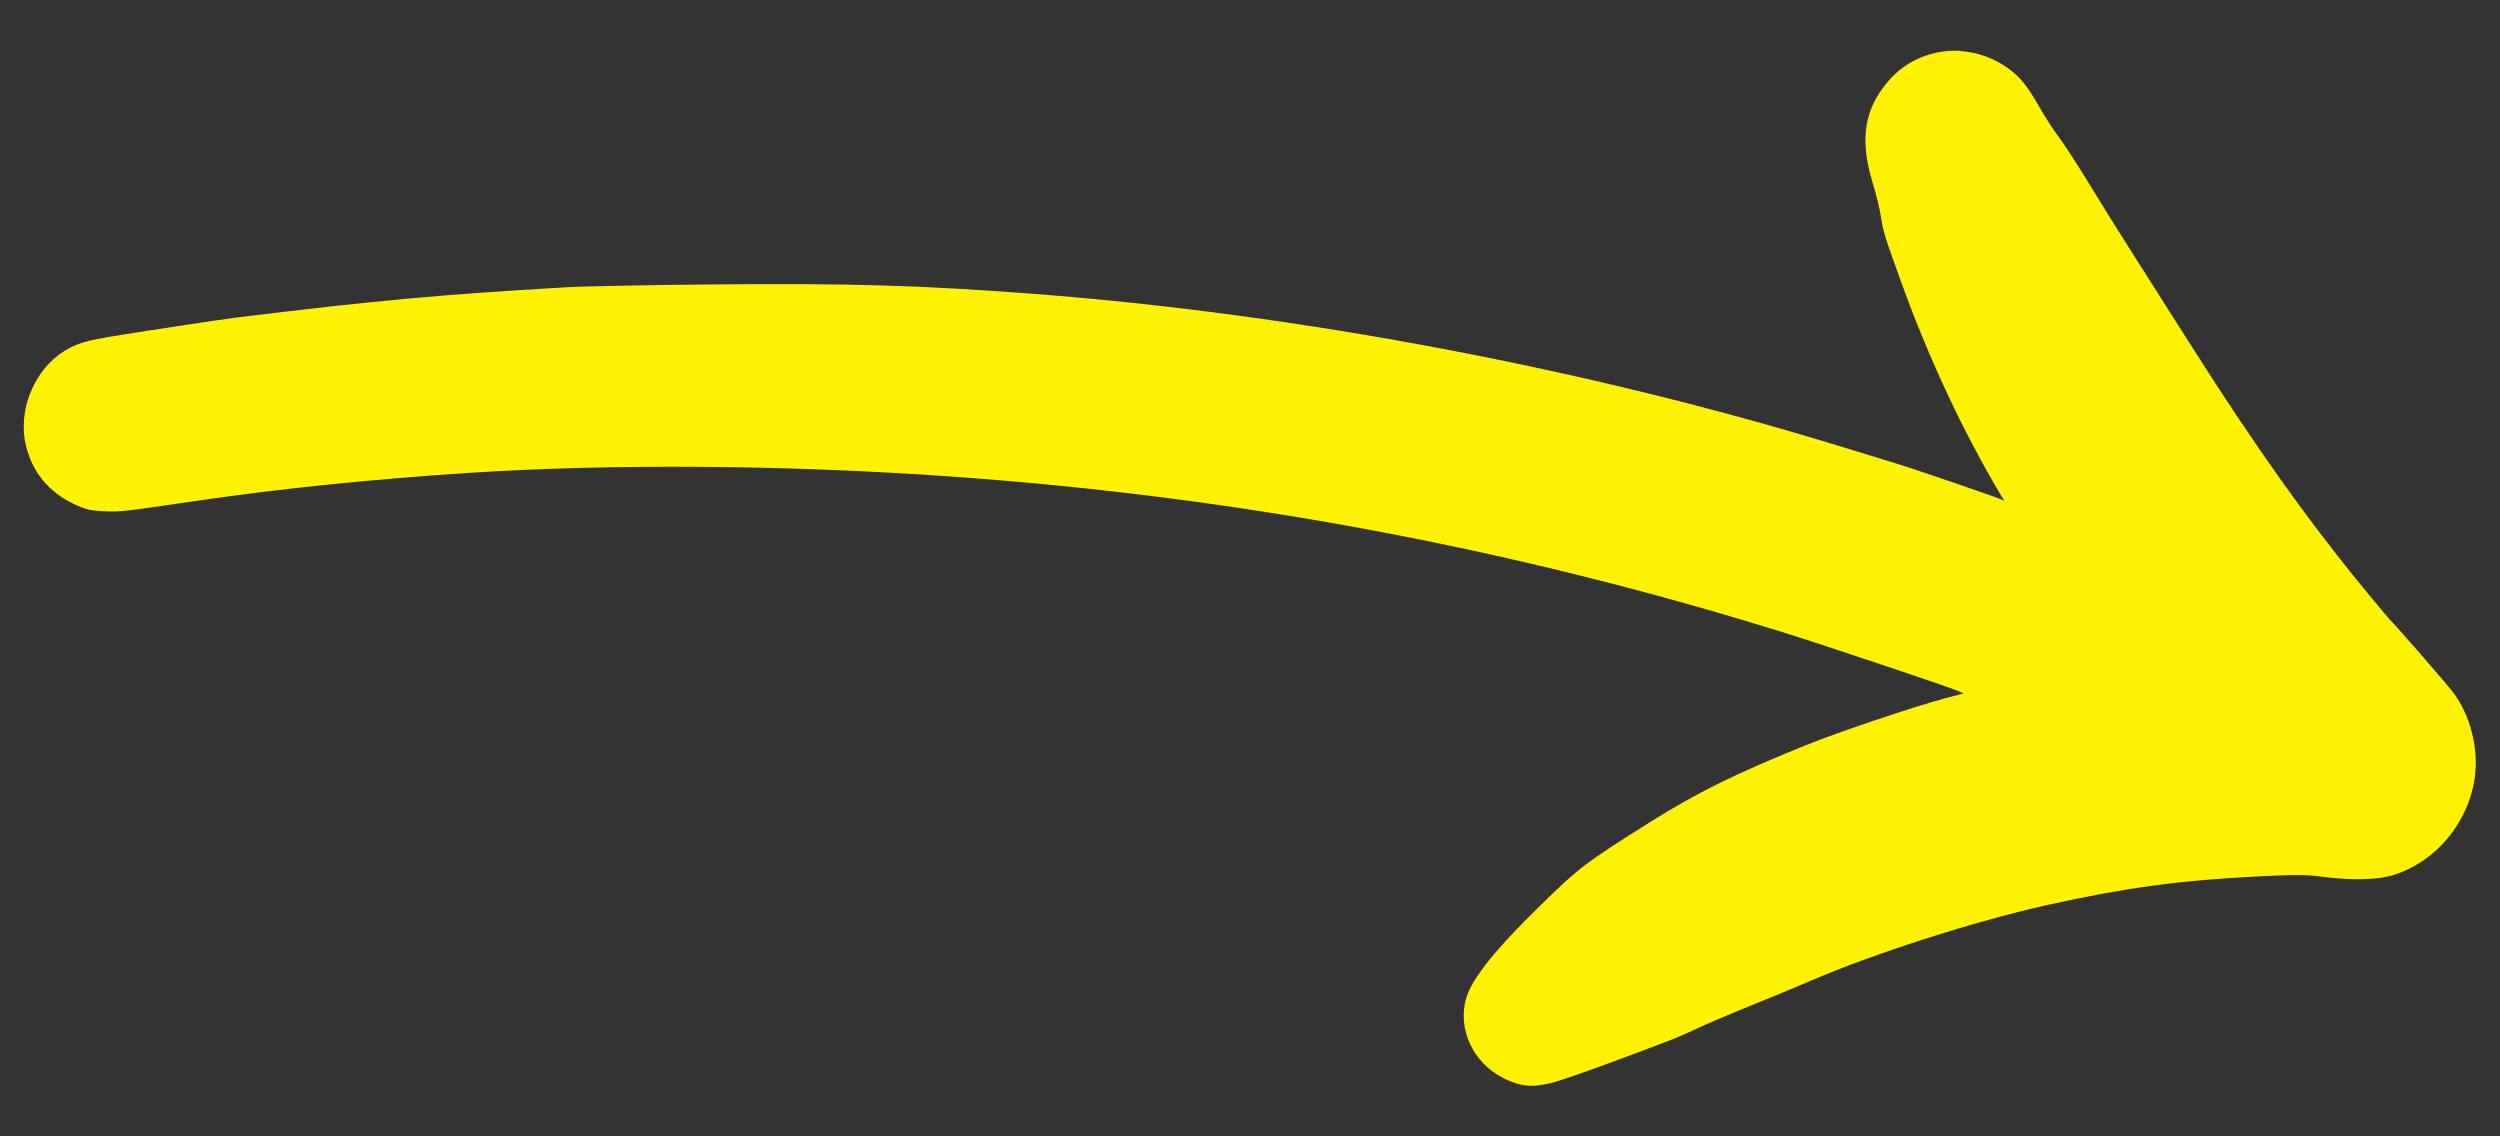 <?xml version="1.0" encoding="UTF-8" standalone="no"?>
<svg
   width="22"
   height="10"
   viewBox="0 0 22 10"
   fill="none"
   version="1.1"
   id="svg1"
   sodipodi:docname="hero-step-arrow.svg"
   xml:space="preserve"
   inkscape:version="1.3.2 (091e20e, 2023-11-25)"
   xmlns:inkscape="http://www.inkscape.org/namespaces/inkscape"
   xmlns:sodipodi="http://sodipodi.sourceforge.net/DTD/sodipodi-0.dtd"
   xmlns="http://www.w3.org/2000/svg"
   xmlns:svg="http://www.w3.org/2000/svg"><rect x="0" y="0" width="22" height="10" fill="#333333" stroke="none"/><defs
     id="defs1" /><sodipodi:namedview
     id="namedview1"
     pagecolor="#ffffff"
     bordercolor="#666666"
     borderopacity="1.0"
     inkscape:showpageshadow="2"
     inkscape:pageopacity="0.0"
     inkscape:pagecheckerboard="0"
     inkscape:deskcolor="#d1d1d1"
     inkscape:zoom="23.382492"
     inkscape:cx="10.563459"
     inkscape:cy="14.840163"
     inkscape:window-width="1920"
     inkscape:window-height="1027"
     inkscape:window-x="0"
     inkscape:window-y="25"
     inkscape:window-maximized="1"
     inkscape:current-layer="svg1" /><path
     id="rect2"
     style="fill:#fff200;fill-opacity:1;stroke-width:0.022;stroke-linecap:round;stroke-linejoin:round"
     d="m 17.26,0.448 c -0.239,-0.016 -0.48,0.075 -0.643,0.266 -0.213,0.249 -0.254,0.513 -0.138,0.893 0.031,0.101 0.064,0.235 0.073,0.3 0.019,0.128 0.034,0.175 0.183,0.588 0.238,0.658 0.541,1.305 0.866,1.851 l 0.036,0.06 -0.045,-0.018 c -0.095,-0.038 -0.783,-0.273 -0.904,-0.309 -0.07,-0.021 -0.289,-0.088 -0.487,-0.149 -2.224,-0.684 -4.773,-1.166 -7.105,-1.344 -0.988,-0.075 -1.61,-0.094 -2.813,-0.083 -0.565,0.005 -1.155,0.016 -1.313,0.026 -1.105,0.064 -1.677,0.117 -2.894,0.266 -0.132,0.016 -0.9,0.133 -1.118,0.17 -0.17,0.029 -0.254,0.052 -0.331,0.09 -0.309,0.152 -0.483,0.541 -0.395,0.882 0.058,0.224 0.202,0.396 0.416,0.497 0.105,0.05 0.142,0.059 0.26,0.065 0.145,0.007 0.165,0.005 0.77,-0.084 0.775,-0.114 1.567,-0.196 2.456,-0.254 1.242,-0.081 2.786,-0.07 4.229,0.032 2.523,0.178 4.941,0.63 7.313,1.367 0.341,0.106 1.465,0.482 1.553,0.52 l 0.051,0.022 -0.17,0.045 c -0.272,0.073 -0.943,0.299 -1.219,0.411 -0.634,0.257 -0.949,0.413 -1.372,0.678 -0.569,0.357 -0.625,0.399 -0.987,0.755 -0.379,0.371 -0.579,0.623 -0.629,0.791 -0.08,0.269 0.058,0.57 0.324,0.704 0.153,0.077 0.256,0.087 0.434,0.042 0.066,-0.017 0.305,-0.1 0.531,-0.184 0.57,-0.212 0.567,-0.211 0.746,-0.295 0.088,-0.041 0.304,-0.133 0.48,-0.204 0.176,-0.071 0.401,-0.164 0.5,-0.207 0.559,-0.243 1.463,-0.533 2.103,-0.675 0.681,-0.151 1.169,-0.217 1.862,-0.251 0.318,-0.016 0.412,-0.015 0.549,0.003 0.254,0.034 0.492,0.029 0.626,-0.013 0.384,-0.12 0.671,-0.468 0.722,-0.876 0.031,-0.248 -0.044,-0.536 -0.19,-0.73 -0.059,-0.078 -0.516,-0.603 -0.557,-0.64 -0.005,-0.004 -0.091,-0.107 -0.191,-0.228 -0.521,-0.63 -0.999,-1.301 -1.576,-2.212 -0.155,-0.245 -0.373,-0.588 -0.485,-0.763 -0.112,-0.175 -0.288,-0.457 -0.392,-0.628 -0.104,-0.171 -0.227,-0.36 -0.273,-0.421 -0.046,-0.061 -0.118,-0.172 -0.16,-0.246 -0.115,-0.203 -0.176,-0.279 -0.289,-0.36 -0.125,-0.089 -0.268,-0.138 -0.412,-0.148 z" /></svg>
